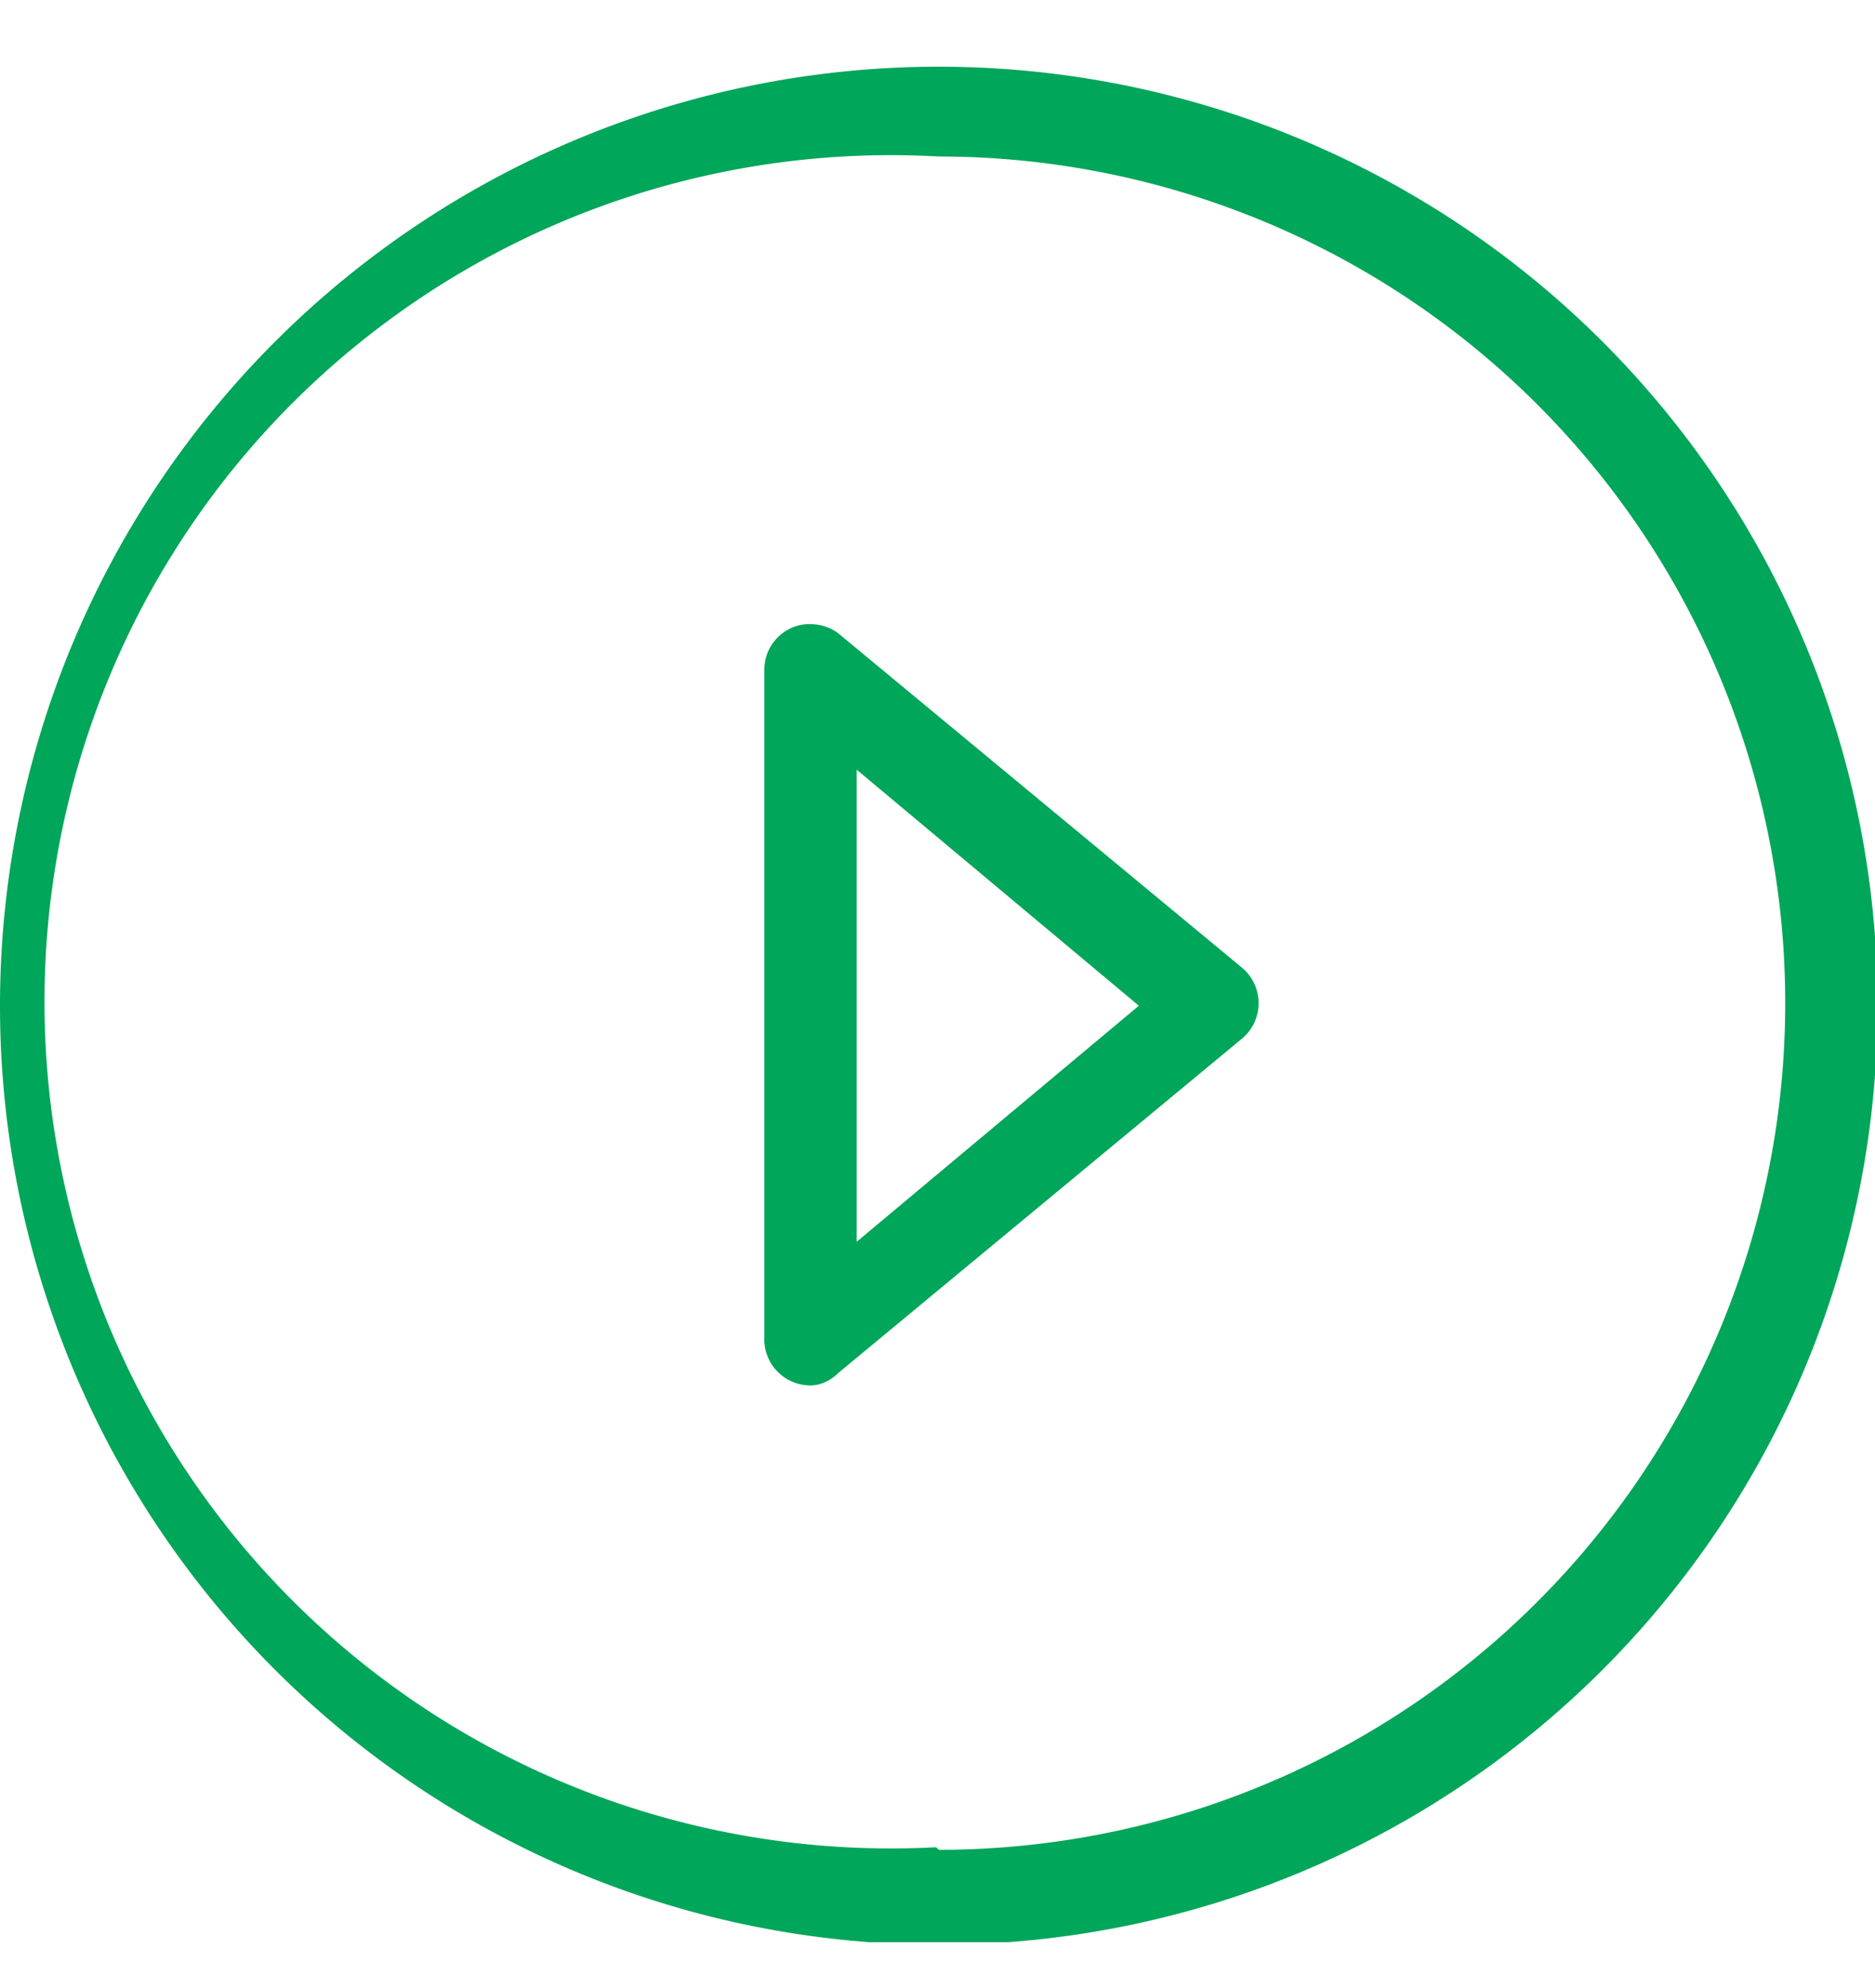 <svg version="1.1" id="Layer_1" xmlns="http://www.w3.org/2000/svg" xmlns:xlink="http://www.w3.org/1999/xlink" x="0" y="0" viewBox="0 0 73.1 77.5" style="enable-background:new 0 0 73.11 77.53" xml:space="preserve"><style>.st0{clip-path:url(#SVGID_00000136382887561692077330000004800123424741157815_);fill:#00a659}</style><defs><path id="SVGID_1_" d="M0 2.6h73.1v73.1H0z"/></defs><clipPath id="SVGID_00000171716245289088479080000002697160278209586610_"><use xlink:href="#SVGID_1_" style="overflow:visible"/></clipPath><path style="clip-path:url(#SVGID_00000171716245289088479080000002697160278209586610_);fill:#00a659" d="M36.5 72a33 33 0 1 1 .1-65.9 33 33 0 0 1 0 66m0-69.5a36.6 36.6 0 1 0 0 73.2 36.6 36.6 0 0 0 0-73.2m-3.2 45.7V30l11 9.2-11 9.2zm-.7-23.6c-.5-.4-1.3-.5-1.9-.2-.6.3-1 .9-1 1.6v26a1.8 1.8 0 0 0 1.8 1.9c.4 0 .8-.2 1.1-.5l15.7-13a1.8 1.8 0 0 0 0-2.8l-15.7-13z"/></svg>